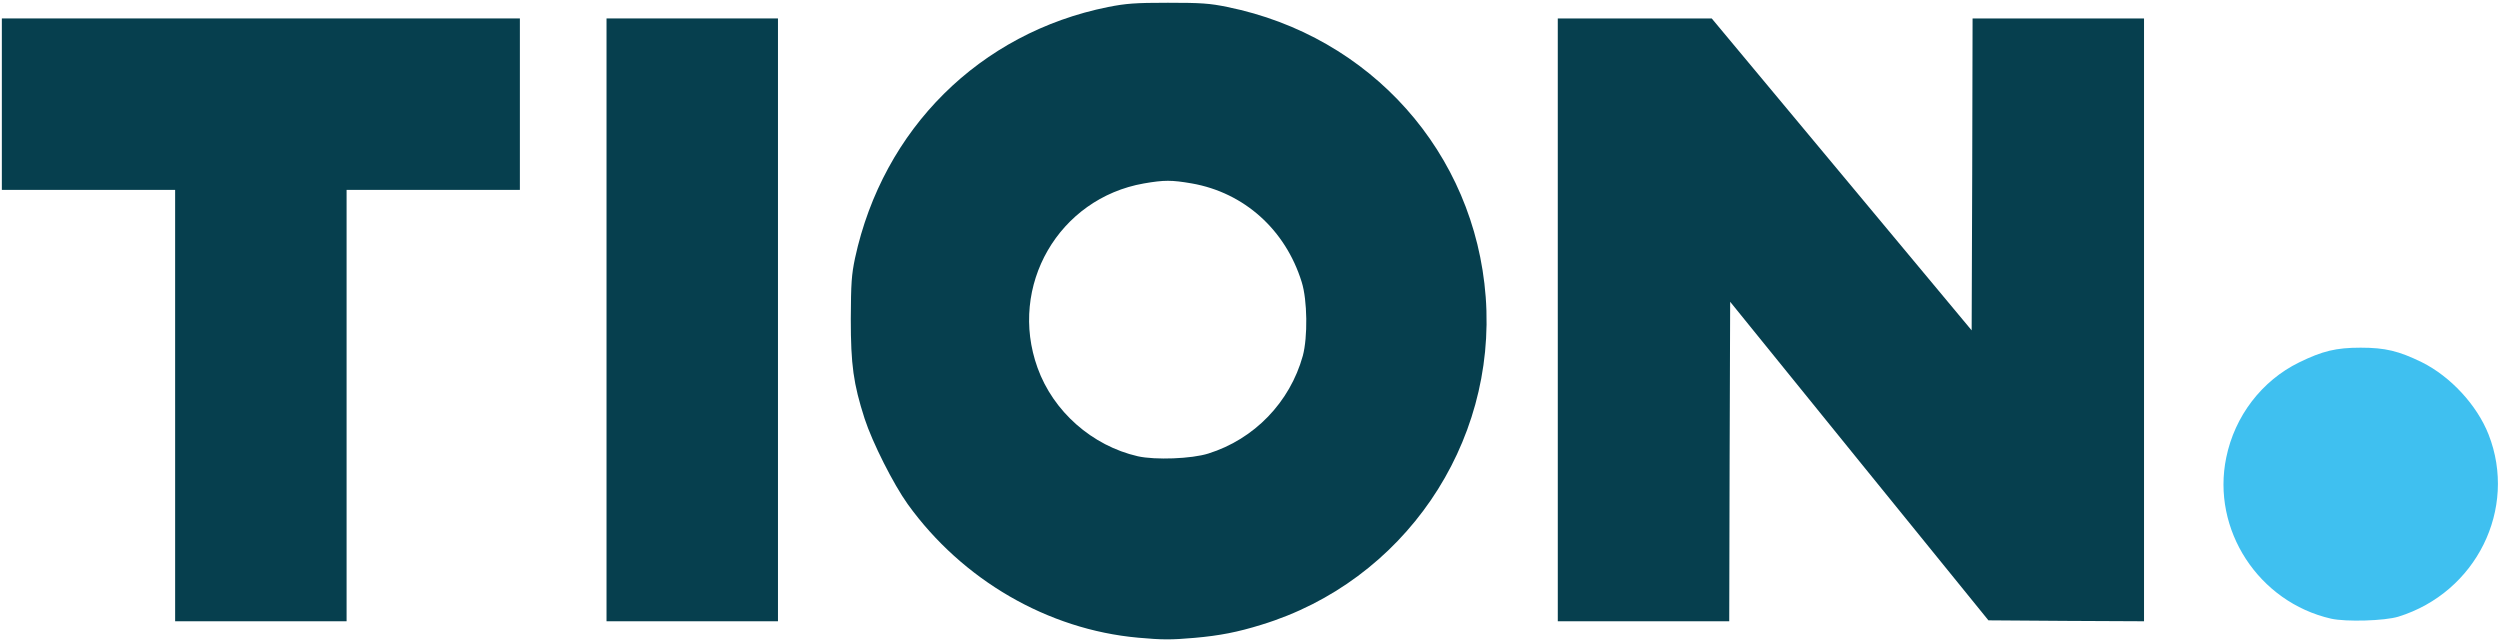 <?xml version="1.0" encoding="utf-8"?>
<!DOCTYPE svg PUBLIC "-//W3C//DTD SVG 1.0//EN" "http://www.w3.org/TR/2001/REC-SVG-20010904/DTD/svg10.dtd">
<svg version="1.0" xmlns="http://www.w3.org/2000/svg" width="358.8mm" height="92.1mm" viewBox="0 0 358.8 92.1" preserveAspectRatio="xMidYMid meet">
 <g fill="#063f4e">
  <path d="M163.327 91.519 c-12.938 -1.164 -25.215 -8.281 -33.046 -19.156 -2.064 -2.884 -5.080 -8.864 -6.191 -12.277 -1.614 -5.027 -1.984 -7.726 -1.984 -14.314 0.026 -5.159 0.106 -6.324 0.609 -8.731 4.022 -18.547 17.912 -32.332 36.327 -36.036 2.566 -0.503 3.836 -0.609 8.573 -0.609 4.762 0 5.980 0.079 8.546 0.609 20.585 4.180 35.507 20.929 37.068 41.619 1.587 21.220 -11.827 40.825 -32.200 47.043 -3.413 1.058 -5.980 1.561 -9.604 1.879 -3.360 0.291 -4.577 0.291 -8.096 -0.026z m10.107 -26.432 c6.588 -2.064 11.695 -7.355 13.547 -14.023 0.714 -2.672 0.661 -7.990 -0.159 -10.583 -2.328 -7.514 -8.255 -12.832 -15.769 -14.155 -2.910 -0.503 -3.969 -0.503 -6.879 0 -12.224 2.143 -19.500 14.711 -15.266 26.458 2.249 6.271 7.832 11.192 14.393 12.700 2.487 0.556 7.726 0.370 10.134 -0.397z"/>
  <path d="M25.135 58.208 l0 -30.956 -12.435 0 -12.435 0 0 -12.303 0 -12.303 37.174 0 37.174 0 0 12.303 0 12.303 -12.435 0 -12.435 0 0 30.956 0 30.956 -12.303 0 -12.303 0 0 -30.956z"/>
  <path d="M87.048 45.905 l0 -43.259 12.303 0 12.303 0 0 43.259 0 43.259 -12.303 0 -12.303 0 0 -43.259z"/>
  <path d="M223.573 45.905 l0 -43.259 11.060 0 11.033 0 18.653 22.384 18.653 22.384 0.079 -22.384 0.053 -22.384 12.303 0 12.303 0 0 43.259 0 43.259 -11.165 -0.053 -11.165 -0.079 -18.547 -22.860 -18.521 -22.860 -0.079 22.939 -0.053 22.913 -12.303 0 -12.303 0 0 -43.259z"/>
 </g>
 <g fill="#3fc0f0">
  <path d="M334.566 88.794 c-10.425 -2.381 -17.198 -12.779 -15.055 -23.125 1.217 -5.953 5.106 -11.033 10.451 -13.653 3.360 -1.640 5.292 -2.117 8.837 -2.117 3.545 0 5.477 0.476 8.784 2.090 4.101 2.037 7.911 6.138 9.578 10.372 4.180 10.663 -1.773 22.675 -12.938 26.141 -1.984 0.609 -7.514 0.767 -9.657 0.291z"/>
 </g>
</svg>